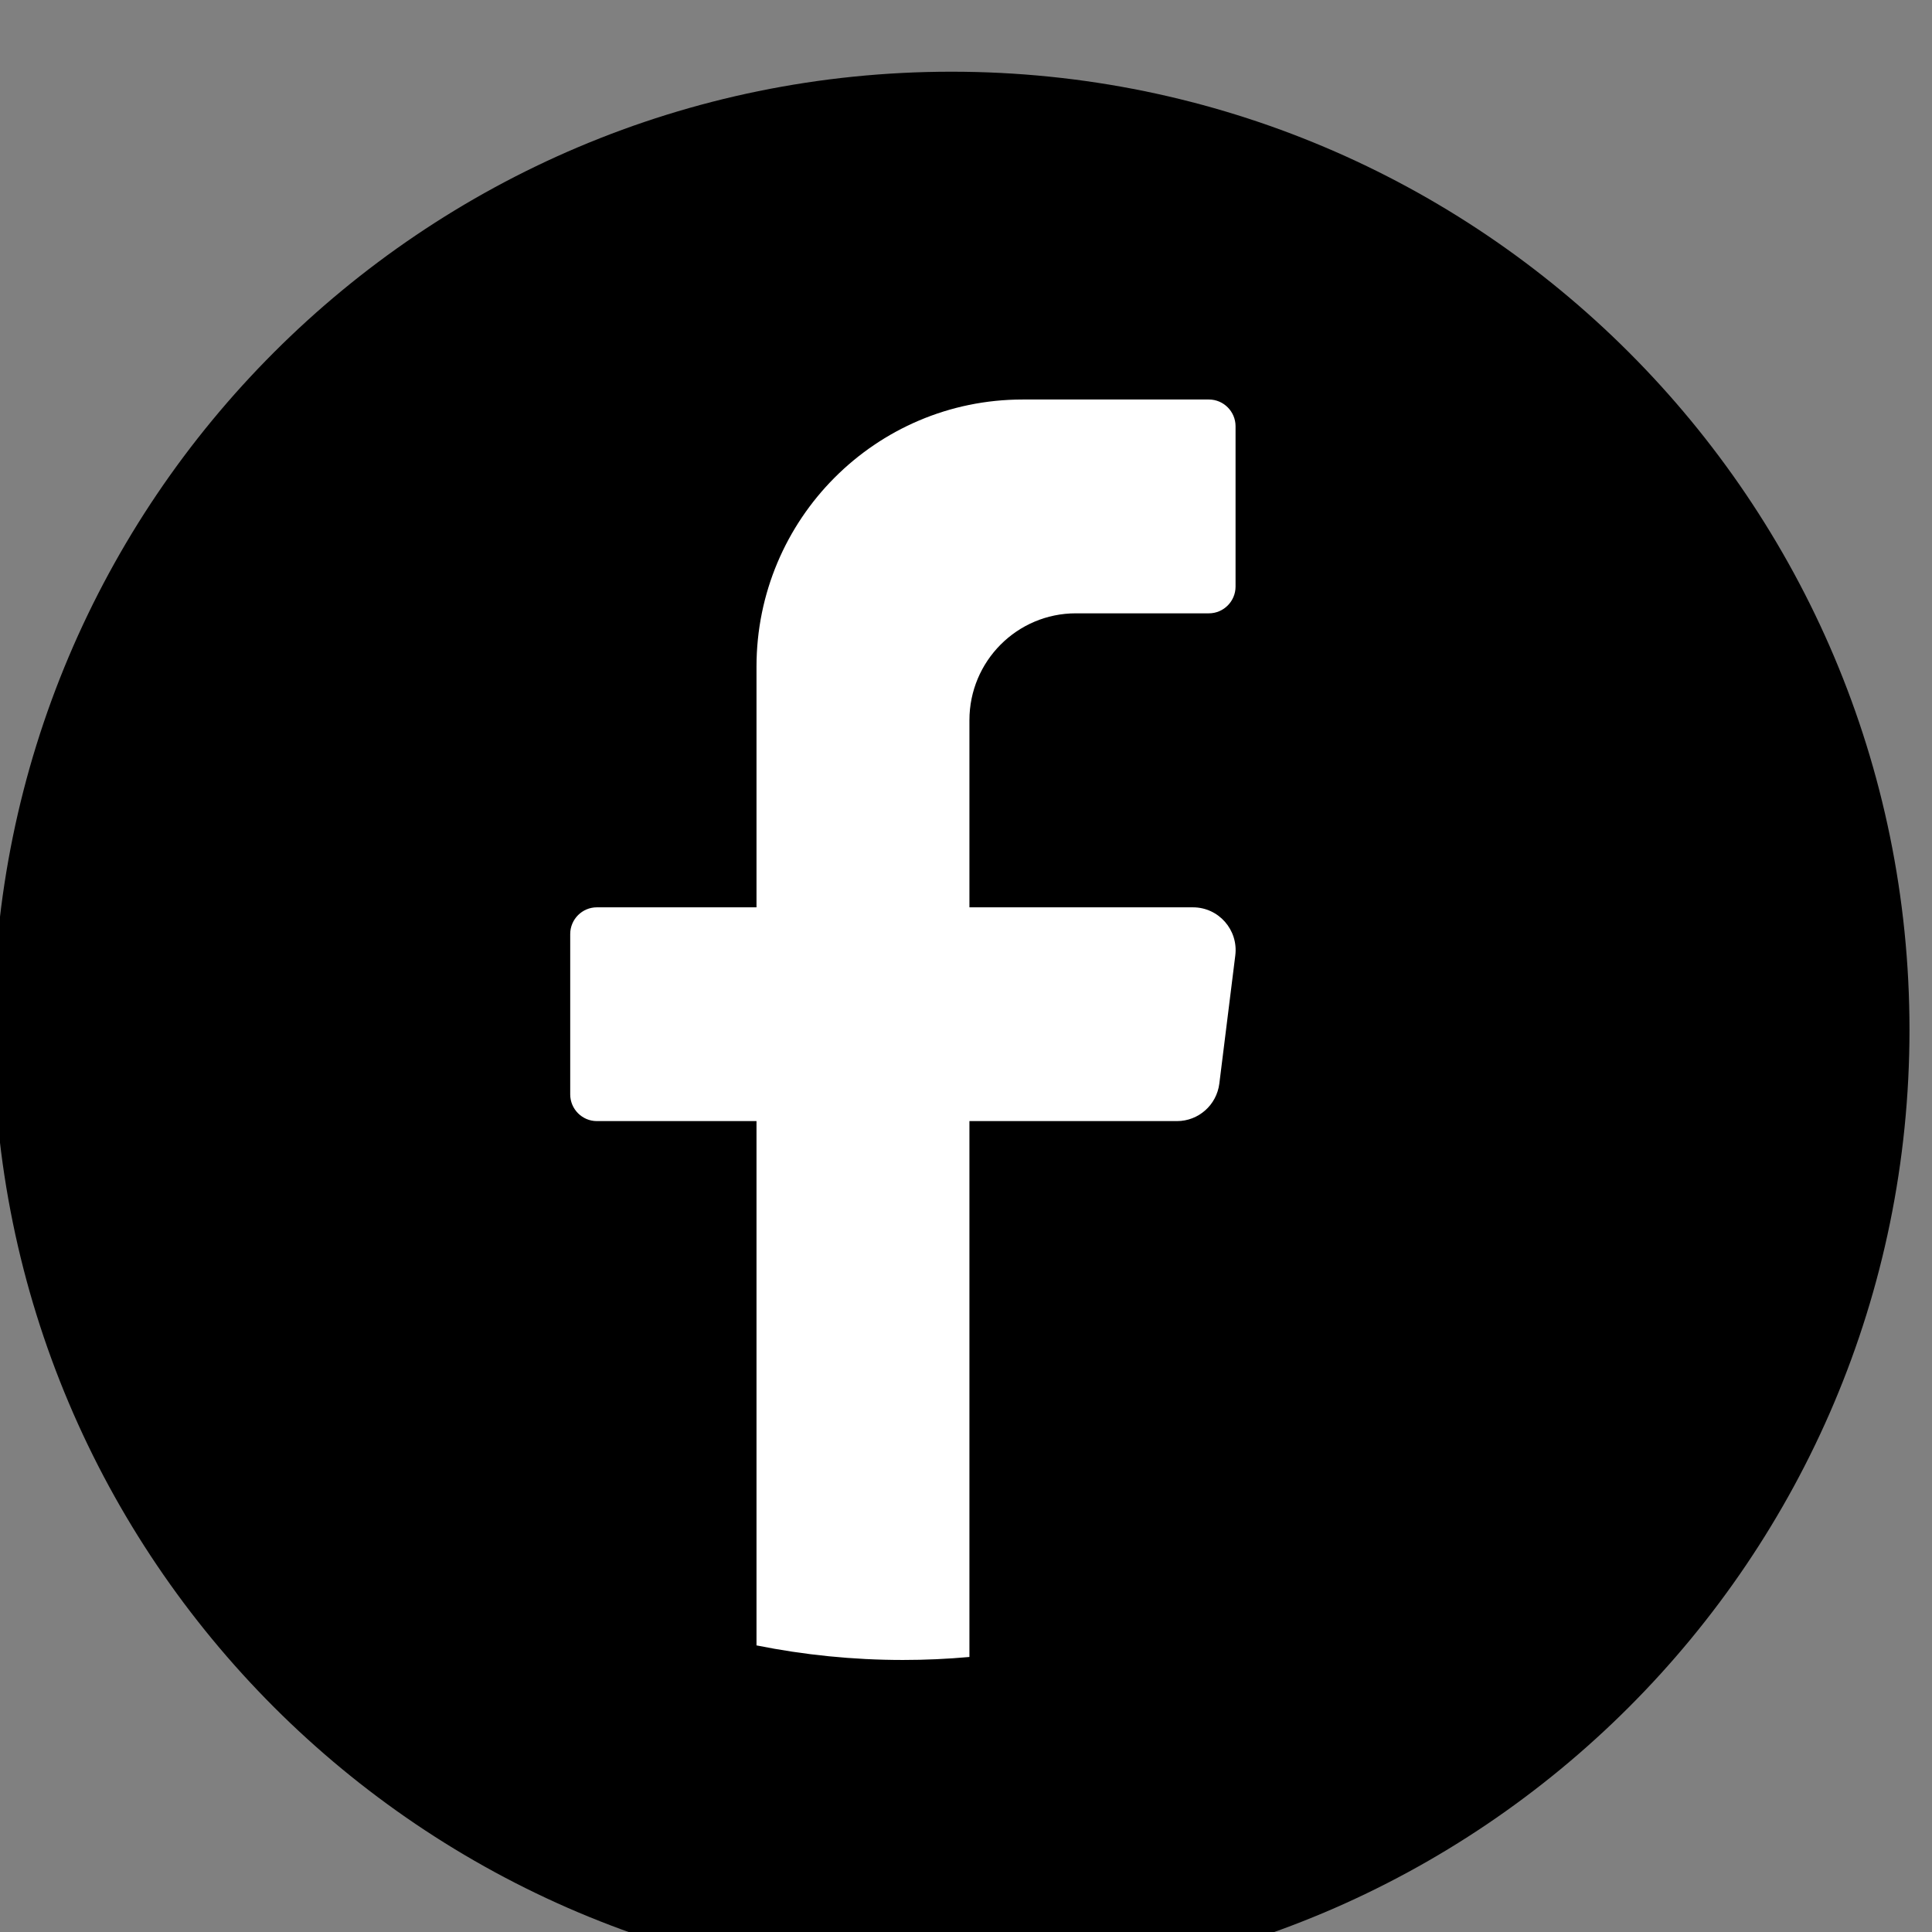 <?xml version="1.0" encoding="UTF-8" standalone="no"?>
<!-- Created with Inkscape (http://www.inkscape.org/) -->

<svg
   width="530"
   height="530"
   viewBox="0 0 140.229 140.229"
   version="1.1"
   id="svg895"
   inkscape:version="1.1.2 (0a00cf5339, 2022-02-04)"
   sodipodi:docname="facebook.svg"
   xmlns:inkscape="http://www.inkscape.org/namespaces/inkscape"
   xmlns:sodipodi="http://sodipodi.sourceforge.net/DTD/sodipodi-0.dtd"
   xmlns="http://www.w3.org/2000/svg"
   xmlns:svg="http://www.w3.org/2000/svg">
  <rect x="0" y="0" width="140.229" height="140.229" fill="#808080" stroke="none"/>
  <sodipodi:namedview
     id="namedview897"
     pagecolor="#ffffff"
     bordercolor="#666666"
     borderopacity="1.0"
     inkscape:pageshadow="2"
     inkscape:pageopacity="0.0"
     inkscape:pagecheckerboard="0"
     inkscape:document-units="mm"
     showgrid="false"
     units="px"
     borderlayer="true"
     inkscape:showpageshadow="false"
     inkscape:zoom="0.66368547"
     inkscape:cx="397.02542"
     inkscape:cy="561.25984"
     inkscape:window-width="1920"
     inkscape:window-height="1016"
     inkscape:window-x="0"
     inkscape:window-y="0"
     inkscape:window-maximized="1"
     inkscape:current-layer="layer1" />
  <defs
     id="defs892" />
  <g
     inkscape:label="Layer 1"
     inkscape:groupmode="layer"
     id="layer1">
    <g
       id="g1029"
       transform="translate(-19.185,-83.767)">
      <g
         id="g985"
         transform="matrix(0.035,0,0,-0.035,-44.87,741.305)">
        <path
           d="m 5790,16651.3 c 0,-1097.2 -889.51,-1986.7 -1986.77,-1986.7 v 0 c -1097.27,0 -1986.77,889.5 -1986.77,1986.7 v 0 c 0,1097.3 889.5,1986.8 1986.77,1986.8 v 0 c 1097.26,0 1986.77,-889.5 1986.77,-1986.8 v 0"
           style="fill:#000000;fill-opacity:1;fill-rule:nonzero;stroke:none"
           id="path54" />
        <path
           d="m 4391.87,16805.5 -33.1,-265.8 c -5.57,-44.4 -43.19,-77.8 -87.77,-77.8 h -430.49 v -1111.3 c -45.44,-4.1 -91.42,-6.2 -137.92,-6.2 -103.96,0 -205.53,10.5 -303.64,30.2 v 1087.3 h -331.11 c -30.39,0 -55.2,24.9 -55.2,55.4 v 332.5 c 0,30.5 24.81,55.4 55.2,55.4 h 331.11 v 498.9 c 0,306.1 247.12,554.2 551.95,554.2 h 386.31 c 30.38,0 55.19,-25 55.19,-55.4 v -332.6 c 0,-30.4 -24.81,-55.4 -55.19,-55.4 h -275.98 c -121.87,0 -220.72,-99.2 -220.72,-221.7 v -388 h 463.59 c 53.21,0 94.34,-46.8 87.77,-99.7"
           style="fill:#ffffff;fill-opacity:1;fill-rule:nonzero;stroke:none"
           id="path56" />
      </g>
    </g>
  </g>
</svg>
